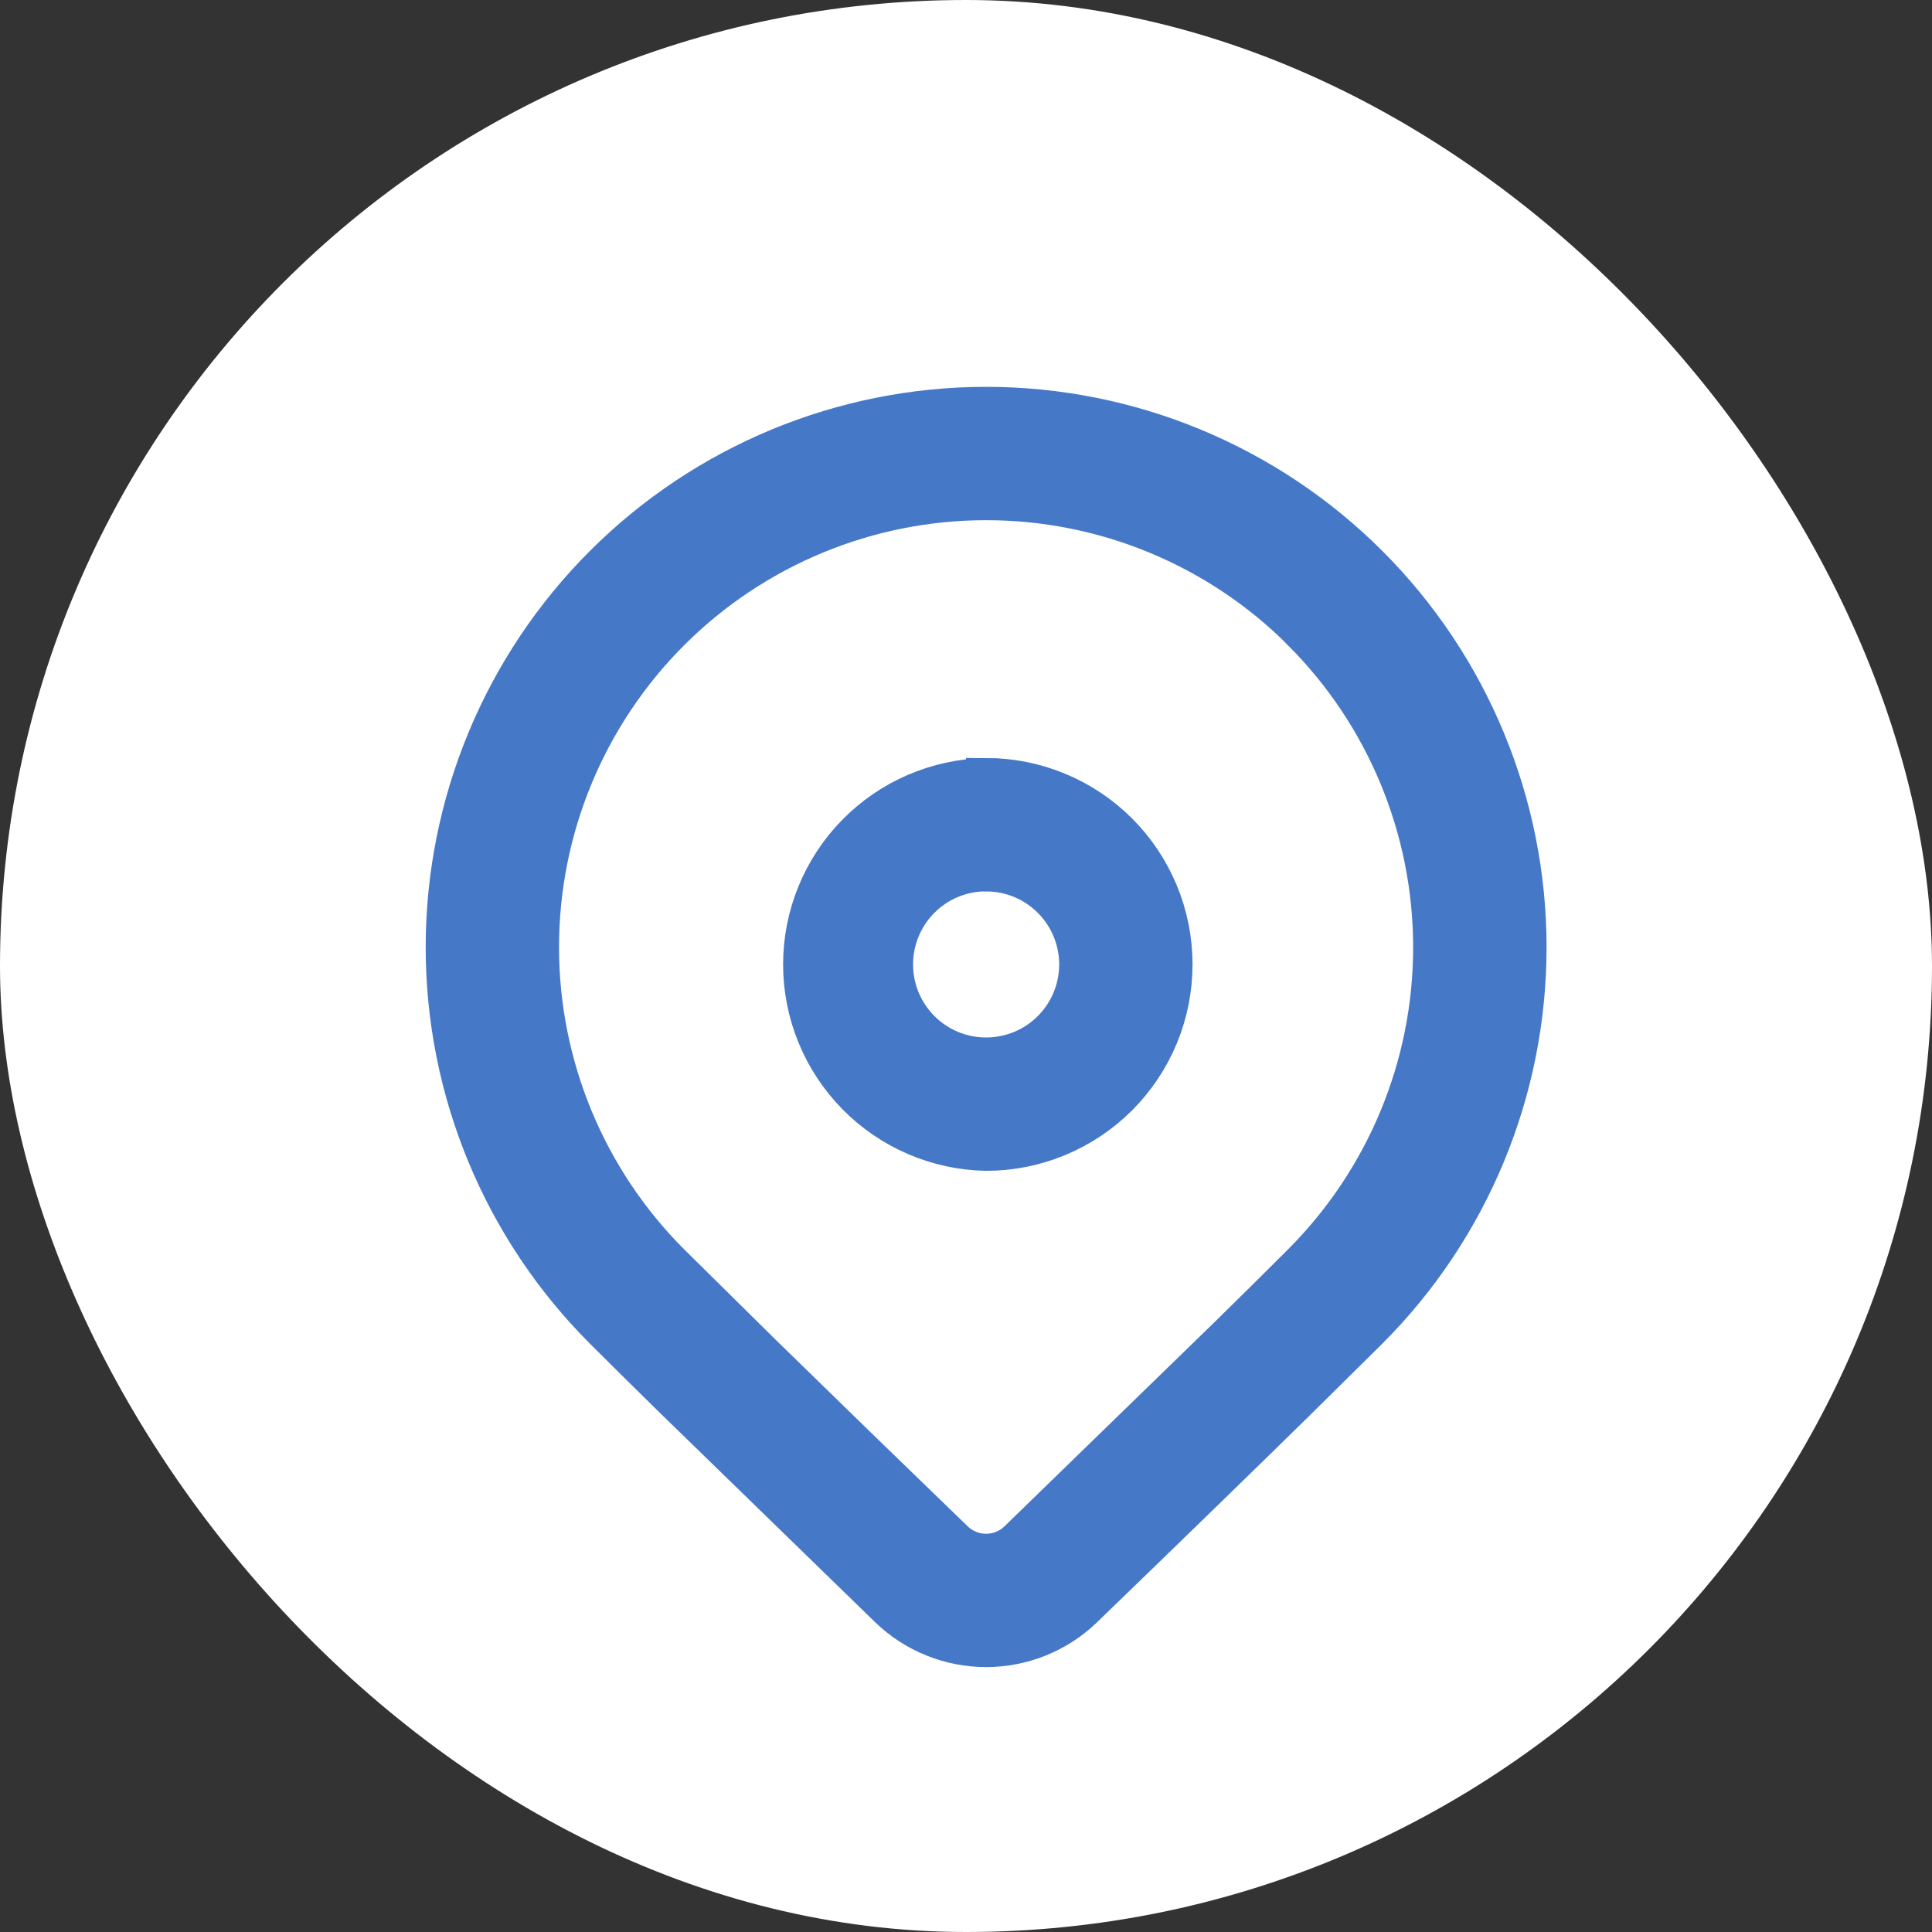 <svg width="48" height="48" viewBox="0 0 48 48" fill="none" xmlns="http://www.w3.org/2000/svg">
<rect x="0" y="0" width="48" height="48" fill="#333333" stroke="none"/>
<rect width="48" height="48" rx="24" fill="white"/>
<path d="M15.008 14.043C17.526 11.526 20.94 10.111 24.5 10.111C28.06 10.111 31.475 11.526 33.992 14.043C36.51 16.561 37.924 19.975 37.924 23.535C37.924 27.095 36.51 30.51 33.992 33.027L32.162 34.837C30.813 36.16 29.064 37.862 26.911 39.943C26.265 40.569 25.4 40.918 24.5 40.918C23.6 40.918 22.736 40.569 22.089 39.943L16.707 34.708C16.03 34.043 15.464 33.483 15.008 33.027C13.761 31.781 12.773 30.301 12.098 28.672C11.423 27.044 11.076 25.298 11.076 23.535C11.076 21.772 11.423 20.027 12.098 18.398C12.773 16.769 13.761 15.29 15.008 14.043ZM32.356 15.677C30.272 13.594 27.446 12.423 24.499 12.424C21.552 12.424 18.726 13.595 16.642 15.679C14.559 17.763 13.388 20.589 13.389 23.536C13.389 26.483 14.56 29.309 16.644 31.393L18.935 33.656C20.517 35.202 22.104 36.744 23.695 38.281C23.911 38.49 24.199 38.606 24.499 38.606C24.799 38.606 25.088 38.49 25.303 38.281L30.536 33.194C31.26 32.483 31.866 31.883 32.355 31.393C34.438 29.309 35.609 26.483 35.609 23.537C35.609 20.59 34.438 17.764 32.355 15.68L32.356 15.677ZM24.5 19.332C25.108 19.332 25.71 19.452 26.271 19.685C26.833 19.917 27.343 20.258 27.773 20.688C28.203 21.118 28.543 21.628 28.776 22.189C29.009 22.751 29.128 23.353 29.128 23.961C29.128 24.568 29.009 25.17 28.776 25.732C28.543 26.293 28.203 26.803 27.773 27.233C27.343 27.663 26.833 28.004 26.271 28.236C25.71 28.469 25.108 28.589 24.5 28.589C23.288 28.567 22.132 28.069 21.282 27.204C20.433 26.338 19.956 25.174 19.956 23.961C19.956 22.749 20.433 21.584 21.282 20.719C22.132 19.853 23.288 19.356 24.5 19.334V19.332ZM24.5 21.645C24.196 21.645 23.895 21.705 23.614 21.821C23.333 21.938 23.078 22.108 22.863 22.323C22.648 22.538 22.477 22.794 22.361 23.075C22.244 23.355 22.185 23.657 22.185 23.961C22.185 24.265 22.244 24.566 22.361 24.847C22.477 25.128 22.648 25.383 22.863 25.598C23.078 25.813 23.333 25.984 23.614 26.1C23.895 26.216 24.196 26.276 24.5 26.276C25.114 26.276 25.703 26.032 26.137 25.598C26.571 25.164 26.815 24.575 26.815 23.961C26.815 23.347 26.571 22.759 26.137 22.325C25.703 21.89 25.114 21.647 24.5 21.647V21.645Z" fill="#4678C8"/>
<path d="M15.008 14.043C17.526 11.526 20.94 10.111 24.5 10.111C28.06 10.111 31.475 11.526 33.992 14.043C36.51 16.561 37.924 19.975 37.924 23.535C37.924 27.095 36.51 30.51 33.992 33.027L32.162 34.837C30.813 36.16 29.064 37.862 26.911 39.943C26.265 40.569 25.4 40.918 24.5 40.918C23.6 40.918 22.736 40.569 22.089 39.943L16.707 34.708C16.03 34.043 15.464 33.483 15.008 33.027C13.761 31.781 12.773 30.301 12.098 28.672C11.423 27.044 11.076 25.298 11.076 23.535C11.076 21.772 11.423 20.027 12.098 18.398C12.773 16.769 13.761 15.29 15.008 14.043ZM32.356 15.677C30.272 13.594 27.446 12.423 24.499 12.424C21.552 12.424 18.726 13.595 16.642 15.679C14.559 17.763 13.388 20.589 13.389 23.536C13.389 26.483 14.56 29.309 16.644 31.393L18.935 33.656C20.517 35.202 22.104 36.744 23.695 38.281C23.911 38.49 24.199 38.606 24.499 38.606C24.799 38.606 25.088 38.49 25.303 38.281L30.536 33.194C31.26 32.483 31.866 31.883 32.355 31.393C34.438 29.309 35.609 26.483 35.609 23.537C35.609 20.59 34.438 17.764 32.355 15.68L32.356 15.677ZM24.5 19.332C25.108 19.332 25.71 19.452 26.271 19.685C26.833 19.917 27.343 20.258 27.773 20.688C28.203 21.118 28.543 21.628 28.776 22.189C29.009 22.751 29.128 23.353 29.128 23.961C29.128 24.568 29.009 25.17 28.776 25.732C28.543 26.293 28.203 26.803 27.773 27.233C27.343 27.663 26.833 28.004 26.271 28.236C25.71 28.469 25.108 28.589 24.5 28.589C23.288 28.567 22.132 28.069 21.282 27.204C20.433 26.338 19.956 25.174 19.956 23.961C19.956 22.749 20.433 21.584 21.282 20.719C22.132 19.853 23.288 19.356 24.5 19.334V19.332ZM24.5 21.645C24.196 21.645 23.895 21.705 23.614 21.821C23.333 21.938 23.078 22.108 22.863 22.323C22.648 22.538 22.477 22.794 22.361 23.075C22.244 23.355 22.185 23.657 22.185 23.961C22.185 24.265 22.244 24.566 22.361 24.847C22.477 25.128 22.648 25.383 22.863 25.598C23.078 25.813 23.333 25.984 23.614 26.1C23.895 26.216 24.196 26.276 24.5 26.276C25.114 26.276 25.703 26.032 26.137 25.598C26.571 25.164 26.815 24.575 26.815 23.961C26.815 23.347 26.571 22.759 26.137 22.325C25.703 21.89 25.114 21.647 24.5 21.647V21.645Z" stroke="#4678C8"/>
</svg>
